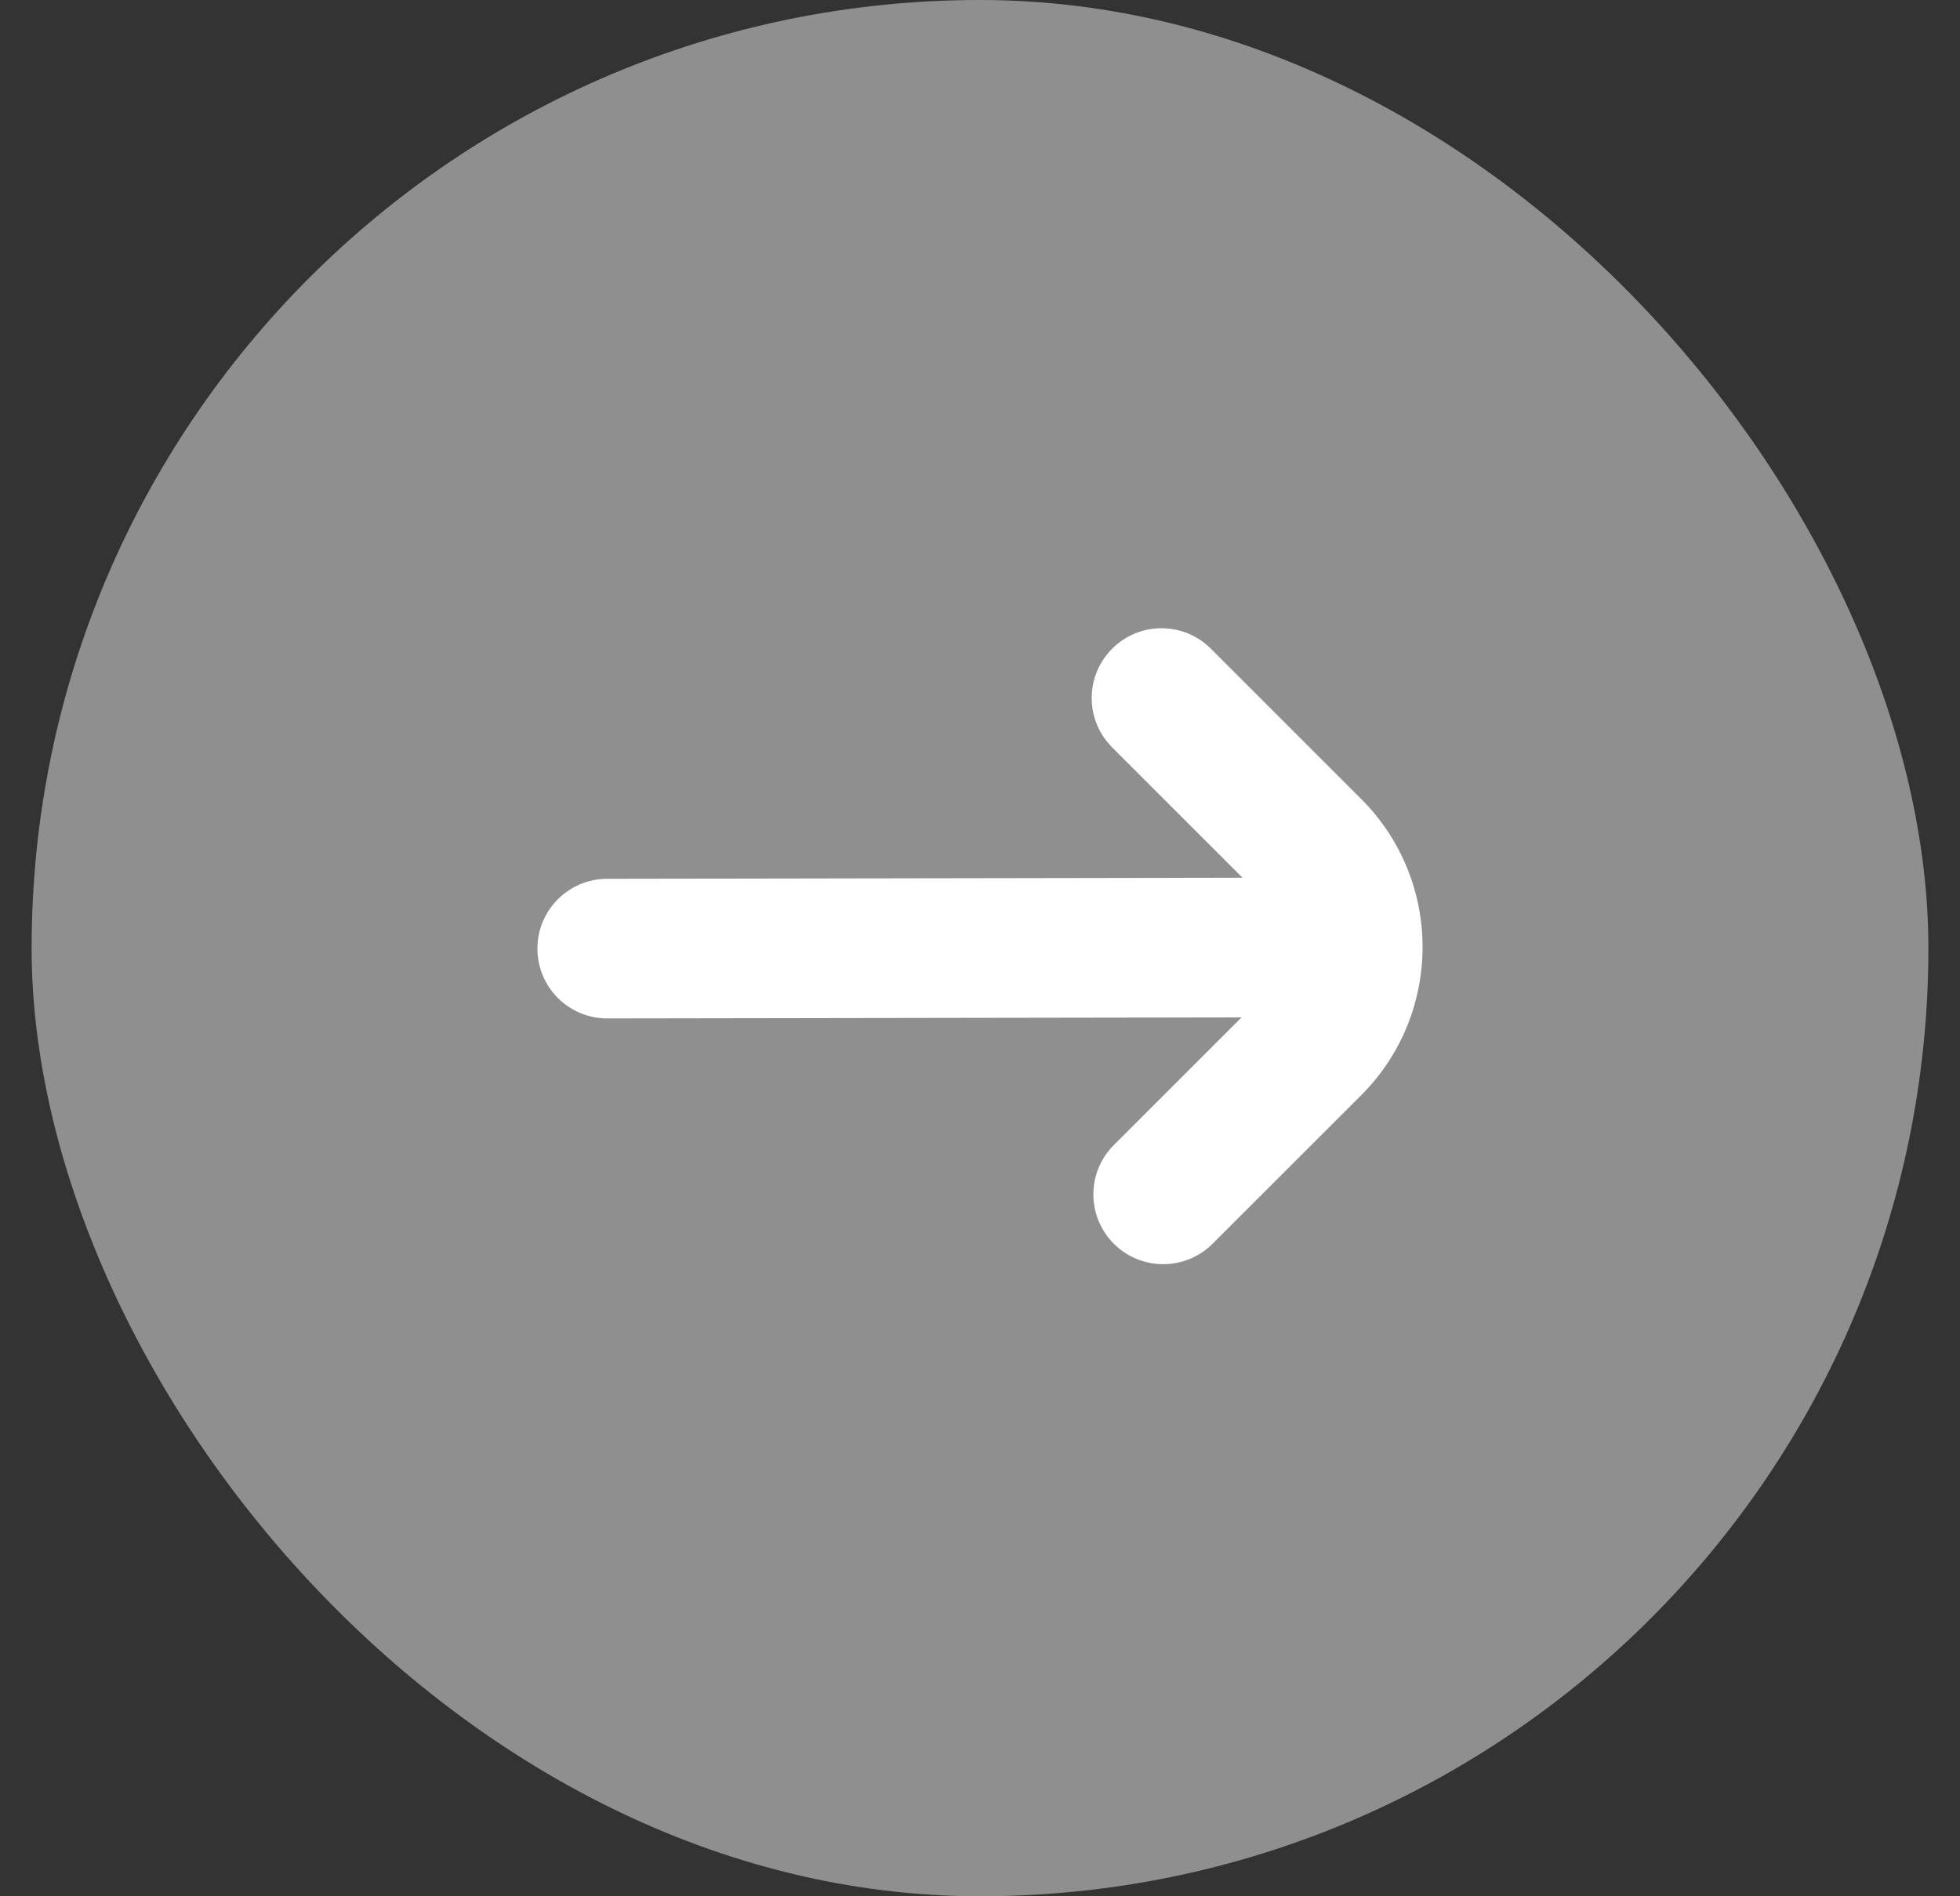 <svg width="31" height="30" viewBox="0 0 31 30" fill="none" xmlns="http://www.w3.org/2000/svg">
<rect x="0" y="0" width="31" height="30" fill="#333333" stroke="none"/>
<rect x="0.5" width="30" height="30" rx="15" fill="white" fill-opacity="0.45"/>
<g clip-path="url(#clip0_183_342)">
<path d="M21.53 17.326C22.823 16.032 22.823 13.934 21.53 12.641L21.53 12.641L19.165 10.276C18.742 9.838 18.043 9.825 17.604 10.249C17.165 10.673 17.153 11.372 17.577 11.81C17.586 11.82 17.595 11.829 17.604 11.838L19.652 13.886L9.604 13.903C8.994 13.903 8.5 14.398 8.5 15.007C8.5 15.617 8.994 16.112 9.604 16.112L19.636 16.096L17.603 18.129C17.18 18.567 17.192 19.266 17.63 19.69C18.058 20.103 18.737 20.103 19.165 19.69L21.53 17.326Z" fill="white"/>
</g>
<defs>
<clipPath id="clip0_183_342">
<rect width="14" height="14" fill="white" transform="translate(8.5 22) rotate(-90)"/>
</clipPath>
</defs>
</svg>
